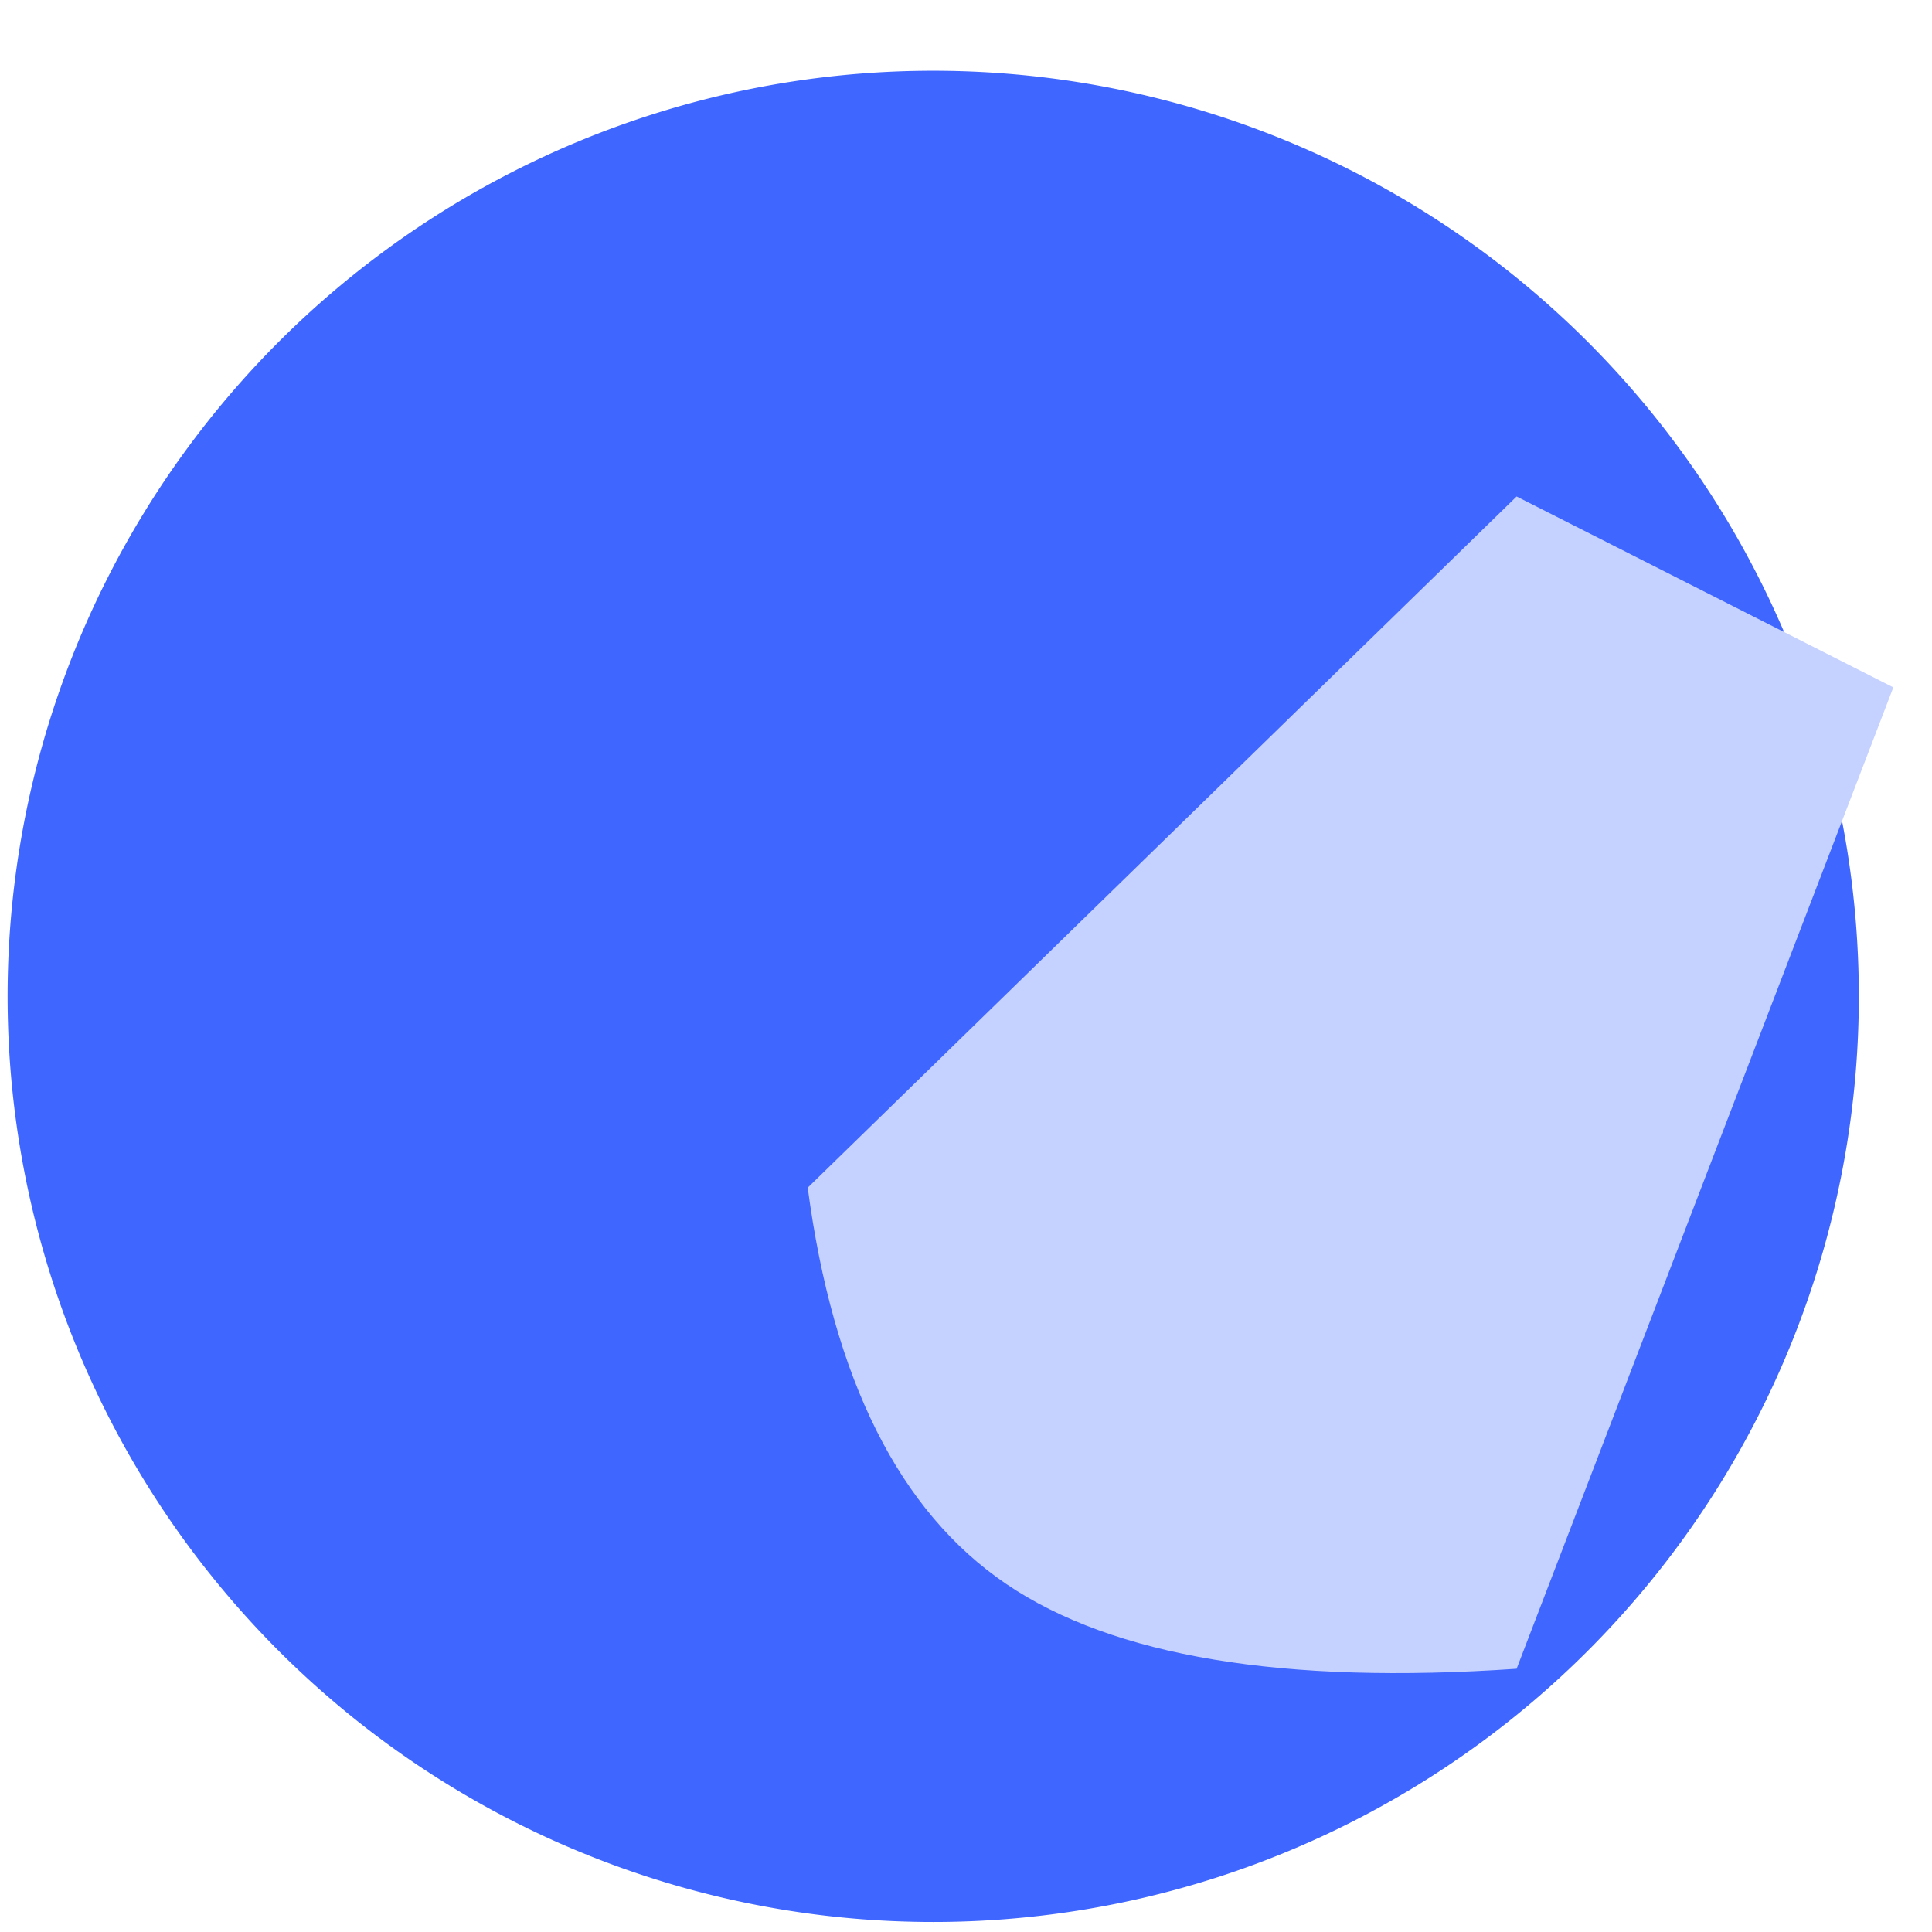 <?xml version="1.0" standalone="no"?><!DOCTYPE svg PUBLIC "-//W3C//DTD SVG 1.1//EN" "http://www.w3.org/Graphics/SVG/1.1/DTD/svg11.dtd"><svg t="1679672186133" class="icon" viewBox="0 0 1024 1024" version="1.1" xmlns="http://www.w3.org/2000/svg" p-id="4241" xmlns:xlink="http://www.w3.org/1999/xlink" width="48" height="48"><path d="M494.624 528.094m-490.596 0a490.596 490.596 0 1 0 981.193 0 490.596 490.596 0 1 0-981.193 0Z" fill="#3F66FF" p-id="4242"></path><path d="M803.837 263.142l199.665 101.185L803.836 884.475c-123.669 8.505-213.846-6.474-270.516-44.933-56.67-38.459-91.743-108.477-105.221-210.051L803.832 263.14z" fill="#C5D1FF" p-id="4243"></path></svg>